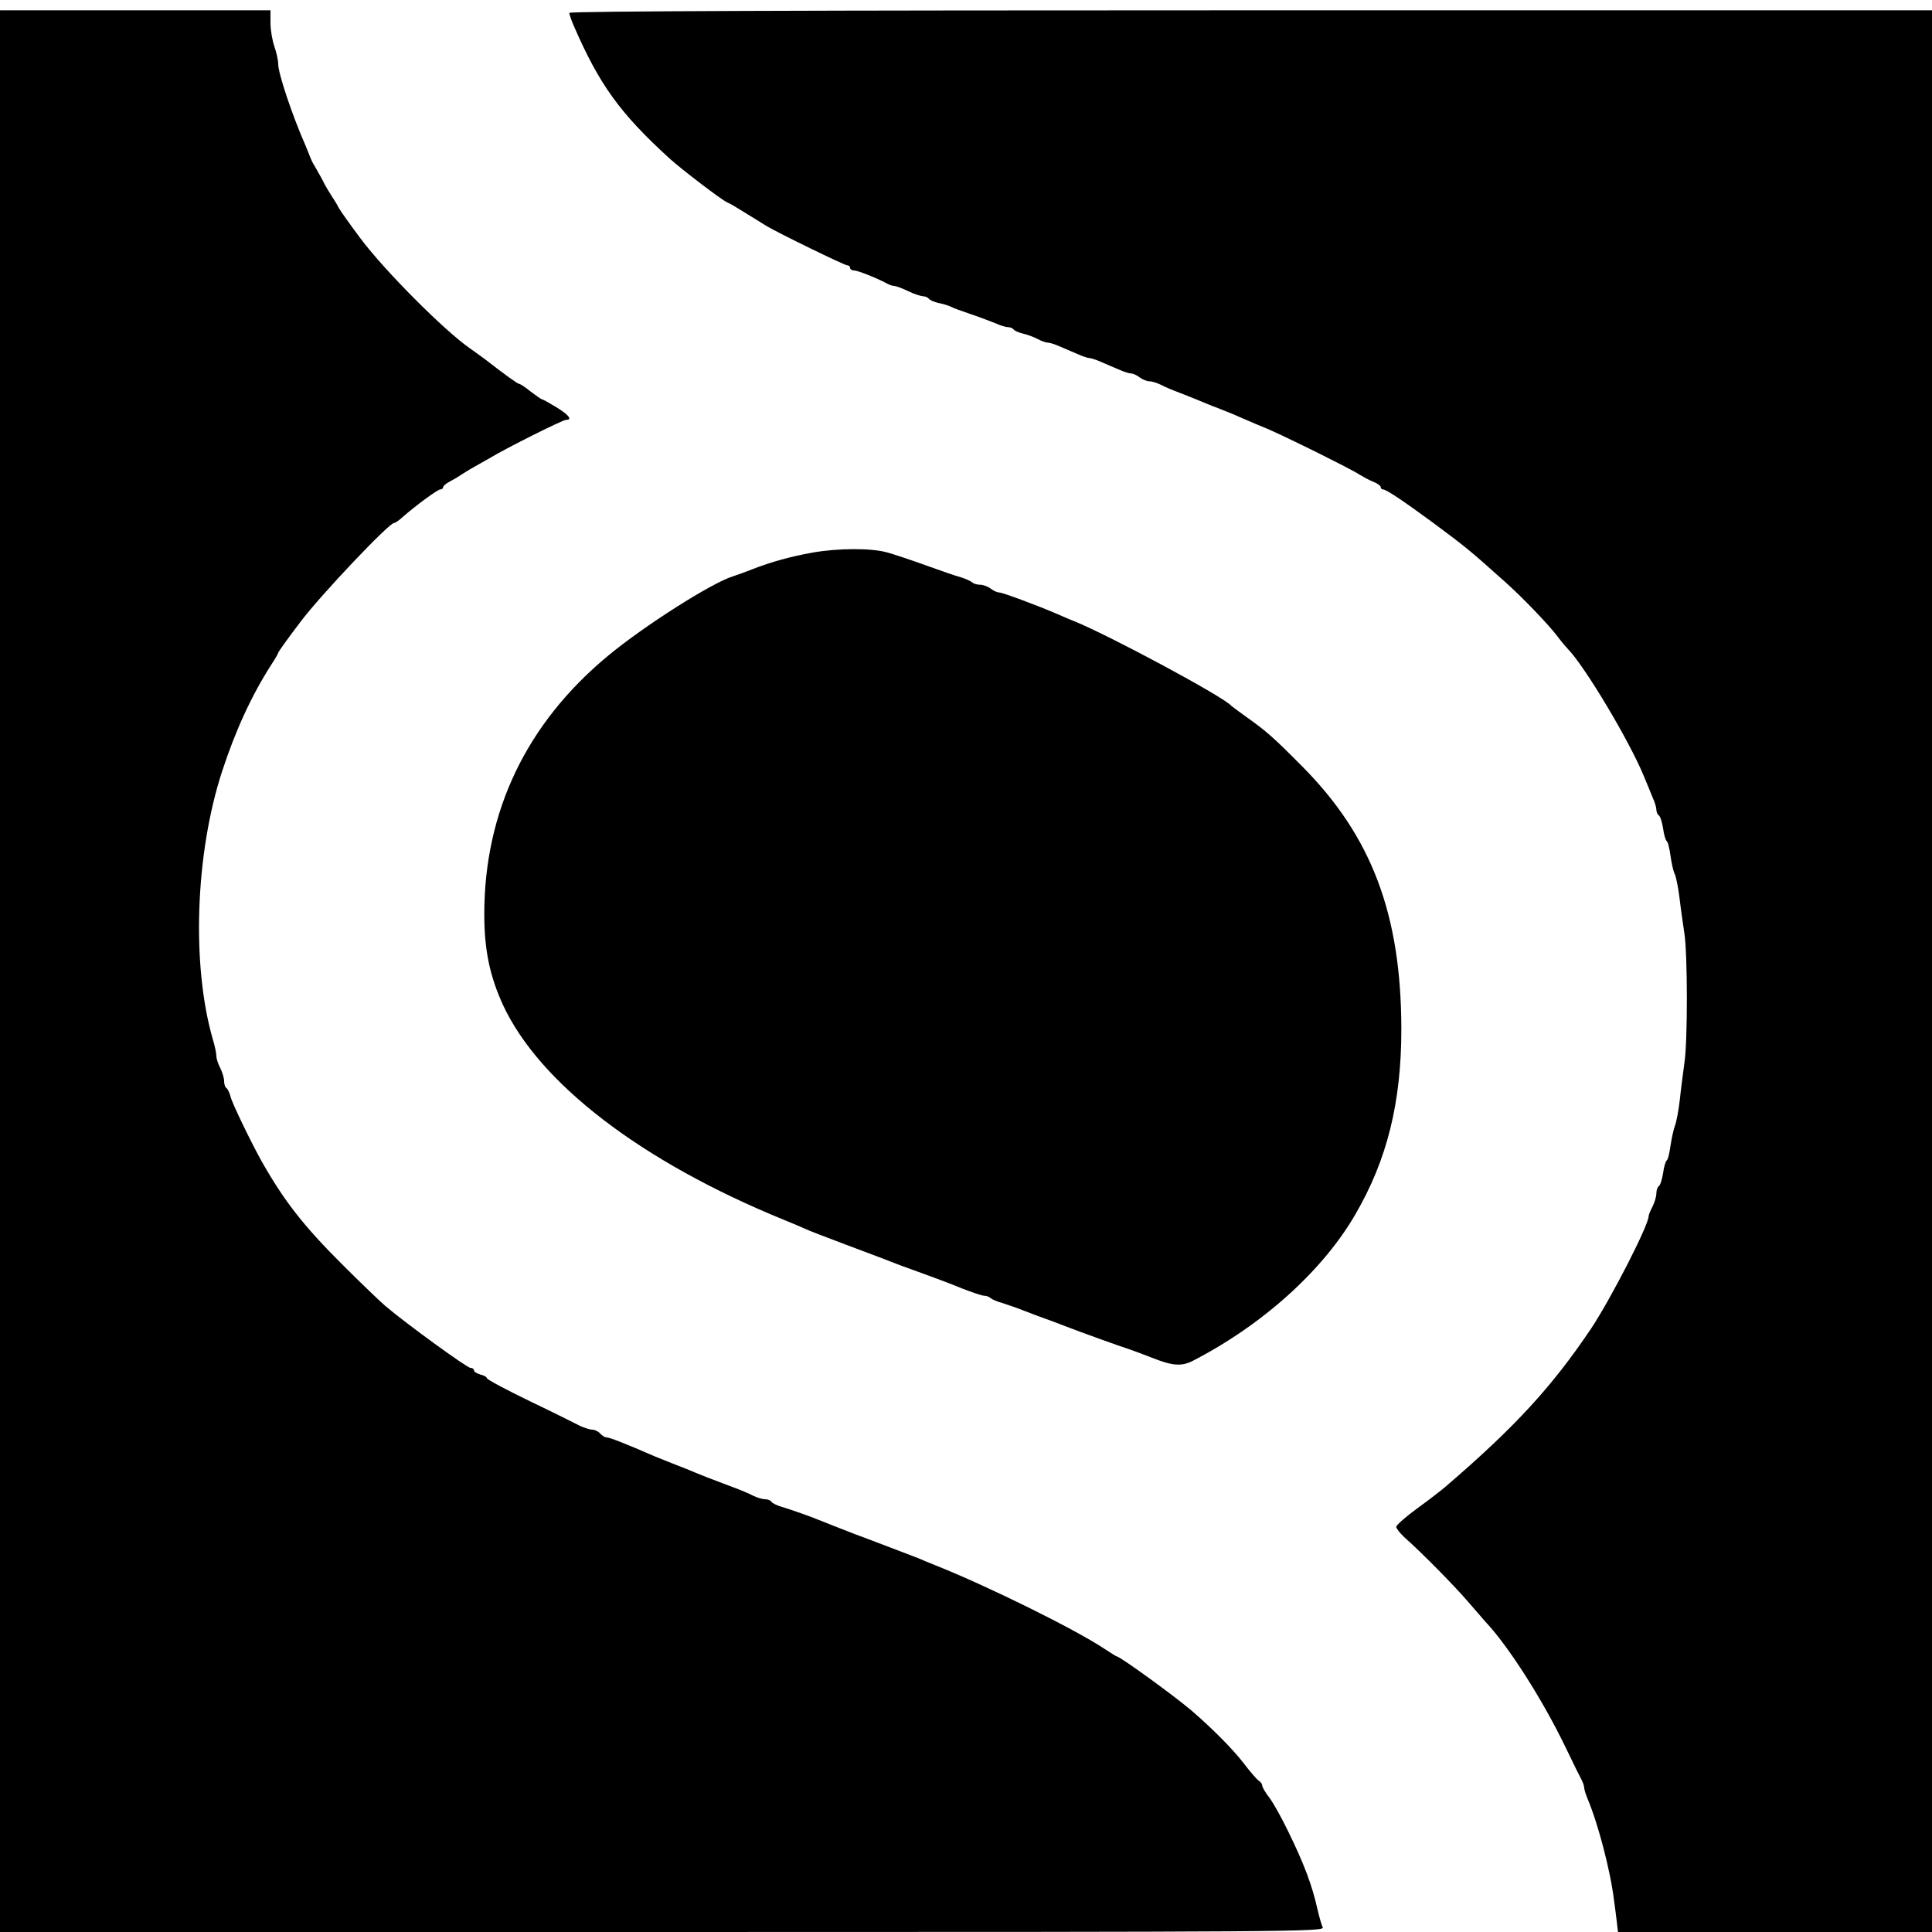 <?xml version="1.0" standalone="no"?>
<!DOCTYPE svg PUBLIC "-//W3C//DTD SVG 20010904//EN"
 "http://www.w3.org/TR/2001/REC-SVG-20010904/DTD/svg10.dtd">
<svg version="1.0" xmlns="http://www.w3.org/2000/svg"
 width="750pt" height="750pt" viewBox="0 0 750 750"
 preserveAspectRatio="xMidYMid meet">
<g transform="translate(0,750) scale(0.1,-0.1)"
fill="#000000" stroke="none">
<path d="M0 3730 l0 -3730 2571 0 c2445 0 2571 1 2564 18 -5 9 -14 42 -21 72
-21 93 -51 173 -113 300 -25 52 -58 111 -73 131 -16 20 -28 42 -28 47 0 6 -6
15 -13 19 -7 4 -34 35 -59 68 -41 54 -126 139 -203 205 -72 61 -278 210 -290
210 -2 0 -23 13 -47 29 -114 76 -454 244 -658 325 -25 10 -54 22 -65 27 -11 4
-63 24 -115 44 -52 20 -111 42 -130 49 -72 28 -126 49 -145 57 -26 11 -102 38
-142 50 -18 5 -35 14 -38 19 -4 6 -15 10 -25 10 -10 0 -31 6 -47 14 -15 8 -48
22 -73 31 -104 39 -126 48 -155 60 -16 7 -50 21 -75 30 -25 10 -58 23 -75 30
-119 52 -179 75 -190 75 -7 0 -18 7 -25 15 -7 8 -21 15 -30 15 -10 0 -31 7
-47 14 -15 8 -103 52 -195 96 -93 45 -168 85 -168 90 0 4 -11 11 -25 14 -14 4
-25 11 -25 16 0 6 -6 10 -14 10 -13 0 -250 172 -331 241 -22 19 -96 90 -165
159 -153 152 -230 252 -316 405 -38 68 -114 224 -119 248 -4 15 -11 30 -16 33
-5 3 -9 15 -9 27 0 12 -7 35 -15 51 -8 15 -15 36 -15 46 0 10 -6 40 -14 66
-83 288 -68 720 36 1039 52 159 113 292 190 413 16 24 28 45 28 48 0 3 39 58
88 122 76 101 342 382 362 382 4 0 18 9 31 21 52 46 138 109 148 109 6 0 11 4
11 8 0 5 10 14 23 21 12 6 36 20 52 31 17 11 39 24 50 30 11 6 36 20 55 31 62
38 284 149 297 149 26 0 12 19 -37 49 -28 17 -53 31 -56 31 -3 0 -23 14 -44
30 -21 17 -41 30 -45 30 -6 0 -57 37 -129 93 -16 12 -45 33 -65 47 -98 69
-327 298 -422 425 -41 55 -78 107 -82 115 -4 8 -16 29 -27 45 -11 17 -24 39
-30 50 -9 19 -14 27 -40 73 -6 9 -13 24 -16 32 -3 8 -11 29 -18 45 -52 118
-106 280 -106 316 0 15 -7 46 -15 69 -8 23 -15 64 -15 91 l0 49 -525 0 -525 0
0 -3730z"/>
<path d="M2210 7450 c0 -5 7 -26 16 -47 100 -231 180 -342 374 -519 49 -44
196 -156 220 -168 8 -4 24 -12 35 -19 57 -35 103 -63 120 -74 45 -27 303 -153
314 -153 6 0 11 -4 11 -10 0 -5 7 -10 16 -10 14 0 89 -30 126 -50 10 -6 23
-10 30 -10 7 -1 31 -9 53 -20 22 -11 48 -19 57 -20 9 0 19 -4 23 -9 3 -5 20
-13 37 -17 18 -3 39 -10 48 -14 8 -5 44 -18 80 -30 36 -12 79 -29 97 -36 17
-8 38 -14 46 -14 9 0 18 -4 22 -9 3 -5 19 -12 36 -16 17 -4 42 -13 57 -21 15
-8 32 -14 39 -14 7 0 27 -6 45 -14 18 -8 49 -21 70 -30 20 -9 41 -16 47 -16 6
0 25 -6 43 -14 18 -8 49 -21 70 -30 20 -9 42 -16 50 -16 7 0 22 -7 32 -15 11
-8 28 -15 37 -15 10 0 30 -6 46 -14 15 -8 48 -22 73 -31 25 -10 59 -23 75 -30
17 -7 50 -21 75 -30 25 -10 61 -24 80 -33 19 -8 49 -21 65 -28 63 -25 104 -45
235 -109 74 -37 149 -75 165 -86 17 -10 42 -24 58 -30 15 -6 27 -15 27 -20 0
-5 4 -9 9 -9 13 0 82 -47 191 -127 128 -95 141 -105 284 -233 64 -57 167 -164
201 -209 11 -15 30 -38 43 -52 67 -70 238 -357 293 -491 12 -29 28 -67 35 -85
8 -17 14 -38 14 -46 0 -9 4 -18 9 -22 6 -3 13 -26 17 -50 3 -25 10 -47 14 -50
5 -3 11 -29 15 -58 4 -28 11 -60 16 -69 5 -10 14 -53 19 -95 5 -43 14 -105 19
-138 12 -79 13 -412 0 -500 -5 -38 -14 -104 -18 -145 -5 -41 -13 -86 -19 -100
-5 -14 -13 -49 -17 -77 -4 -29 -10 -55 -15 -58 -4 -3 -11 -25 -14 -50 -4 -24
-11 -47 -17 -50 -5 -4 -9 -16 -9 -28 0 -12 -7 -35 -15 -51 -8 -15 -15 -32 -15
-37 0 -35 -145 -318 -223 -436 -152 -226 -295 -382 -564 -613 -17 -15 -68 -54
-112 -86 -44 -32 -80 -64 -81 -71 0 -6 14 -24 31 -40 66 -58 196 -190 249
-252 30 -35 60 -69 65 -75 90 -95 222 -302 311 -486 30 -63 60 -123 65 -132 5
-10 9 -23 9 -29 0 -6 6 -25 13 -42 41 -97 89 -280 103 -397 3 -19 7 -54 10
-77 l5 -43 610 0 609 0 0 3730 0 3730 -2645 0 c-1695 0 -2645 -3 -2645 -10z"/>
<path d="M3155 5355 c-84 -15 -161 -36 -235 -65 -30 -12 -64 -24 -74 -27 -82
-25 -345 -192 -486 -309 -316 -262 -480 -604 -480 -1003 0 -138 21 -239 72
-351 141 -305 537 -609 1090 -835 35 -14 72 -30 83 -35 11 -6 88 -35 170 -66
83 -31 173 -65 200 -76 28 -10 77 -28 110 -40 33 -12 92 -34 130 -50 39 -15
77 -28 85 -28 9 0 20 -4 25 -9 6 -5 26 -14 45 -19 19 -6 60 -20 90 -32 30 -12
66 -25 80 -30 14 -5 50 -18 80 -30 54 -21 201 -74 250 -90 14 -5 50 -18 80
-30 80 -32 115 -35 158 -14 271 139 506 350 633 569 124 213 179 435 179 721
-1 445 -115 747 -385 1019 -110 111 -138 136 -217 192 -29 21 -55 40 -58 43
-28 34 -473 273 -611 329 -19 7 -47 20 -64 27 -71 31 -213 84 -226 84 -8 0
-23 7 -33 15 -11 8 -29 15 -41 15 -12 0 -25 4 -31 9 -5 5 -25 14 -44 20 -19 5
-80 26 -135 46 -55 20 -124 43 -153 51 -63 17 -189 16 -287 -1z"/>
</g>
</svg>
